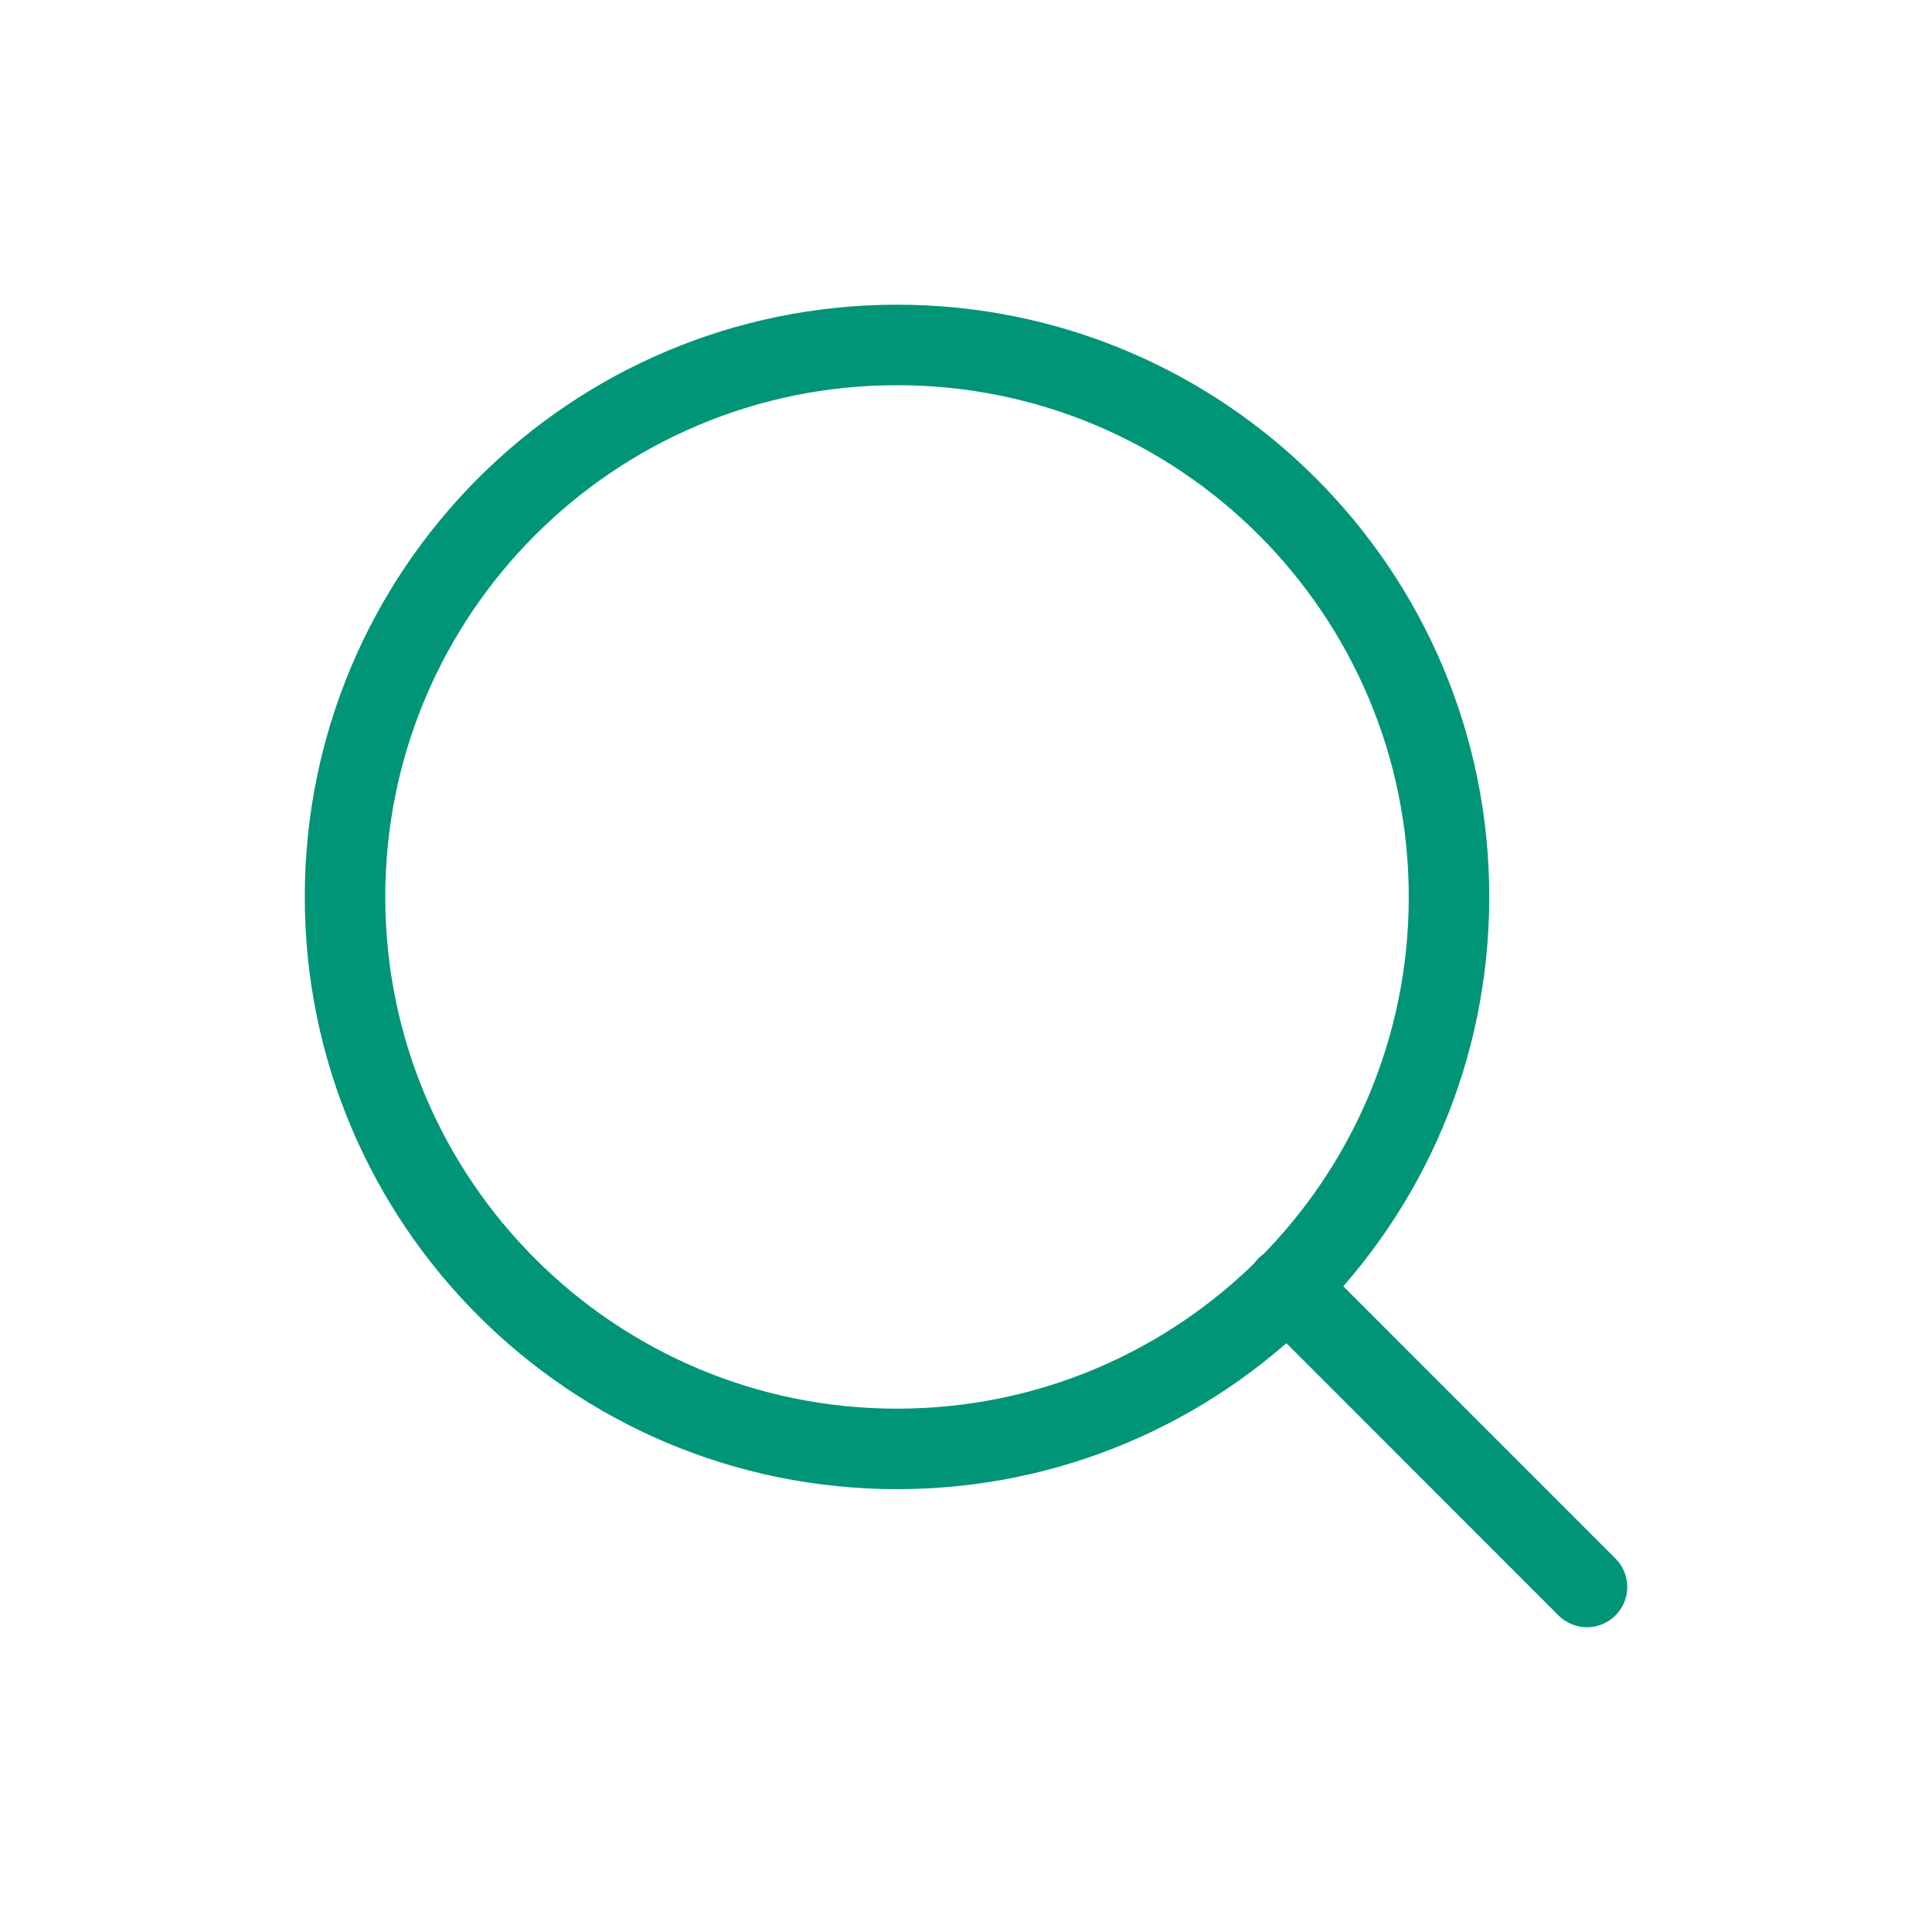 <svg width="24" height="24" viewBox="0 0 24 24" fill="none" xmlns="http://www.w3.org/2000/svg">
<path d="M19.714 19.714L15.986 15.985M18 11.142C18 14.929 14.93 17.999 11.143 17.999C7.356 17.999 4.286 14.929 4.286 11.142C4.286 7.355 7.356 4.285 11.143 4.285C14.93 4.285 18 7.355 18 11.142Z" stroke="#009577" stroke-linecap="round" stroke-linejoin="round"/>
</svg>
